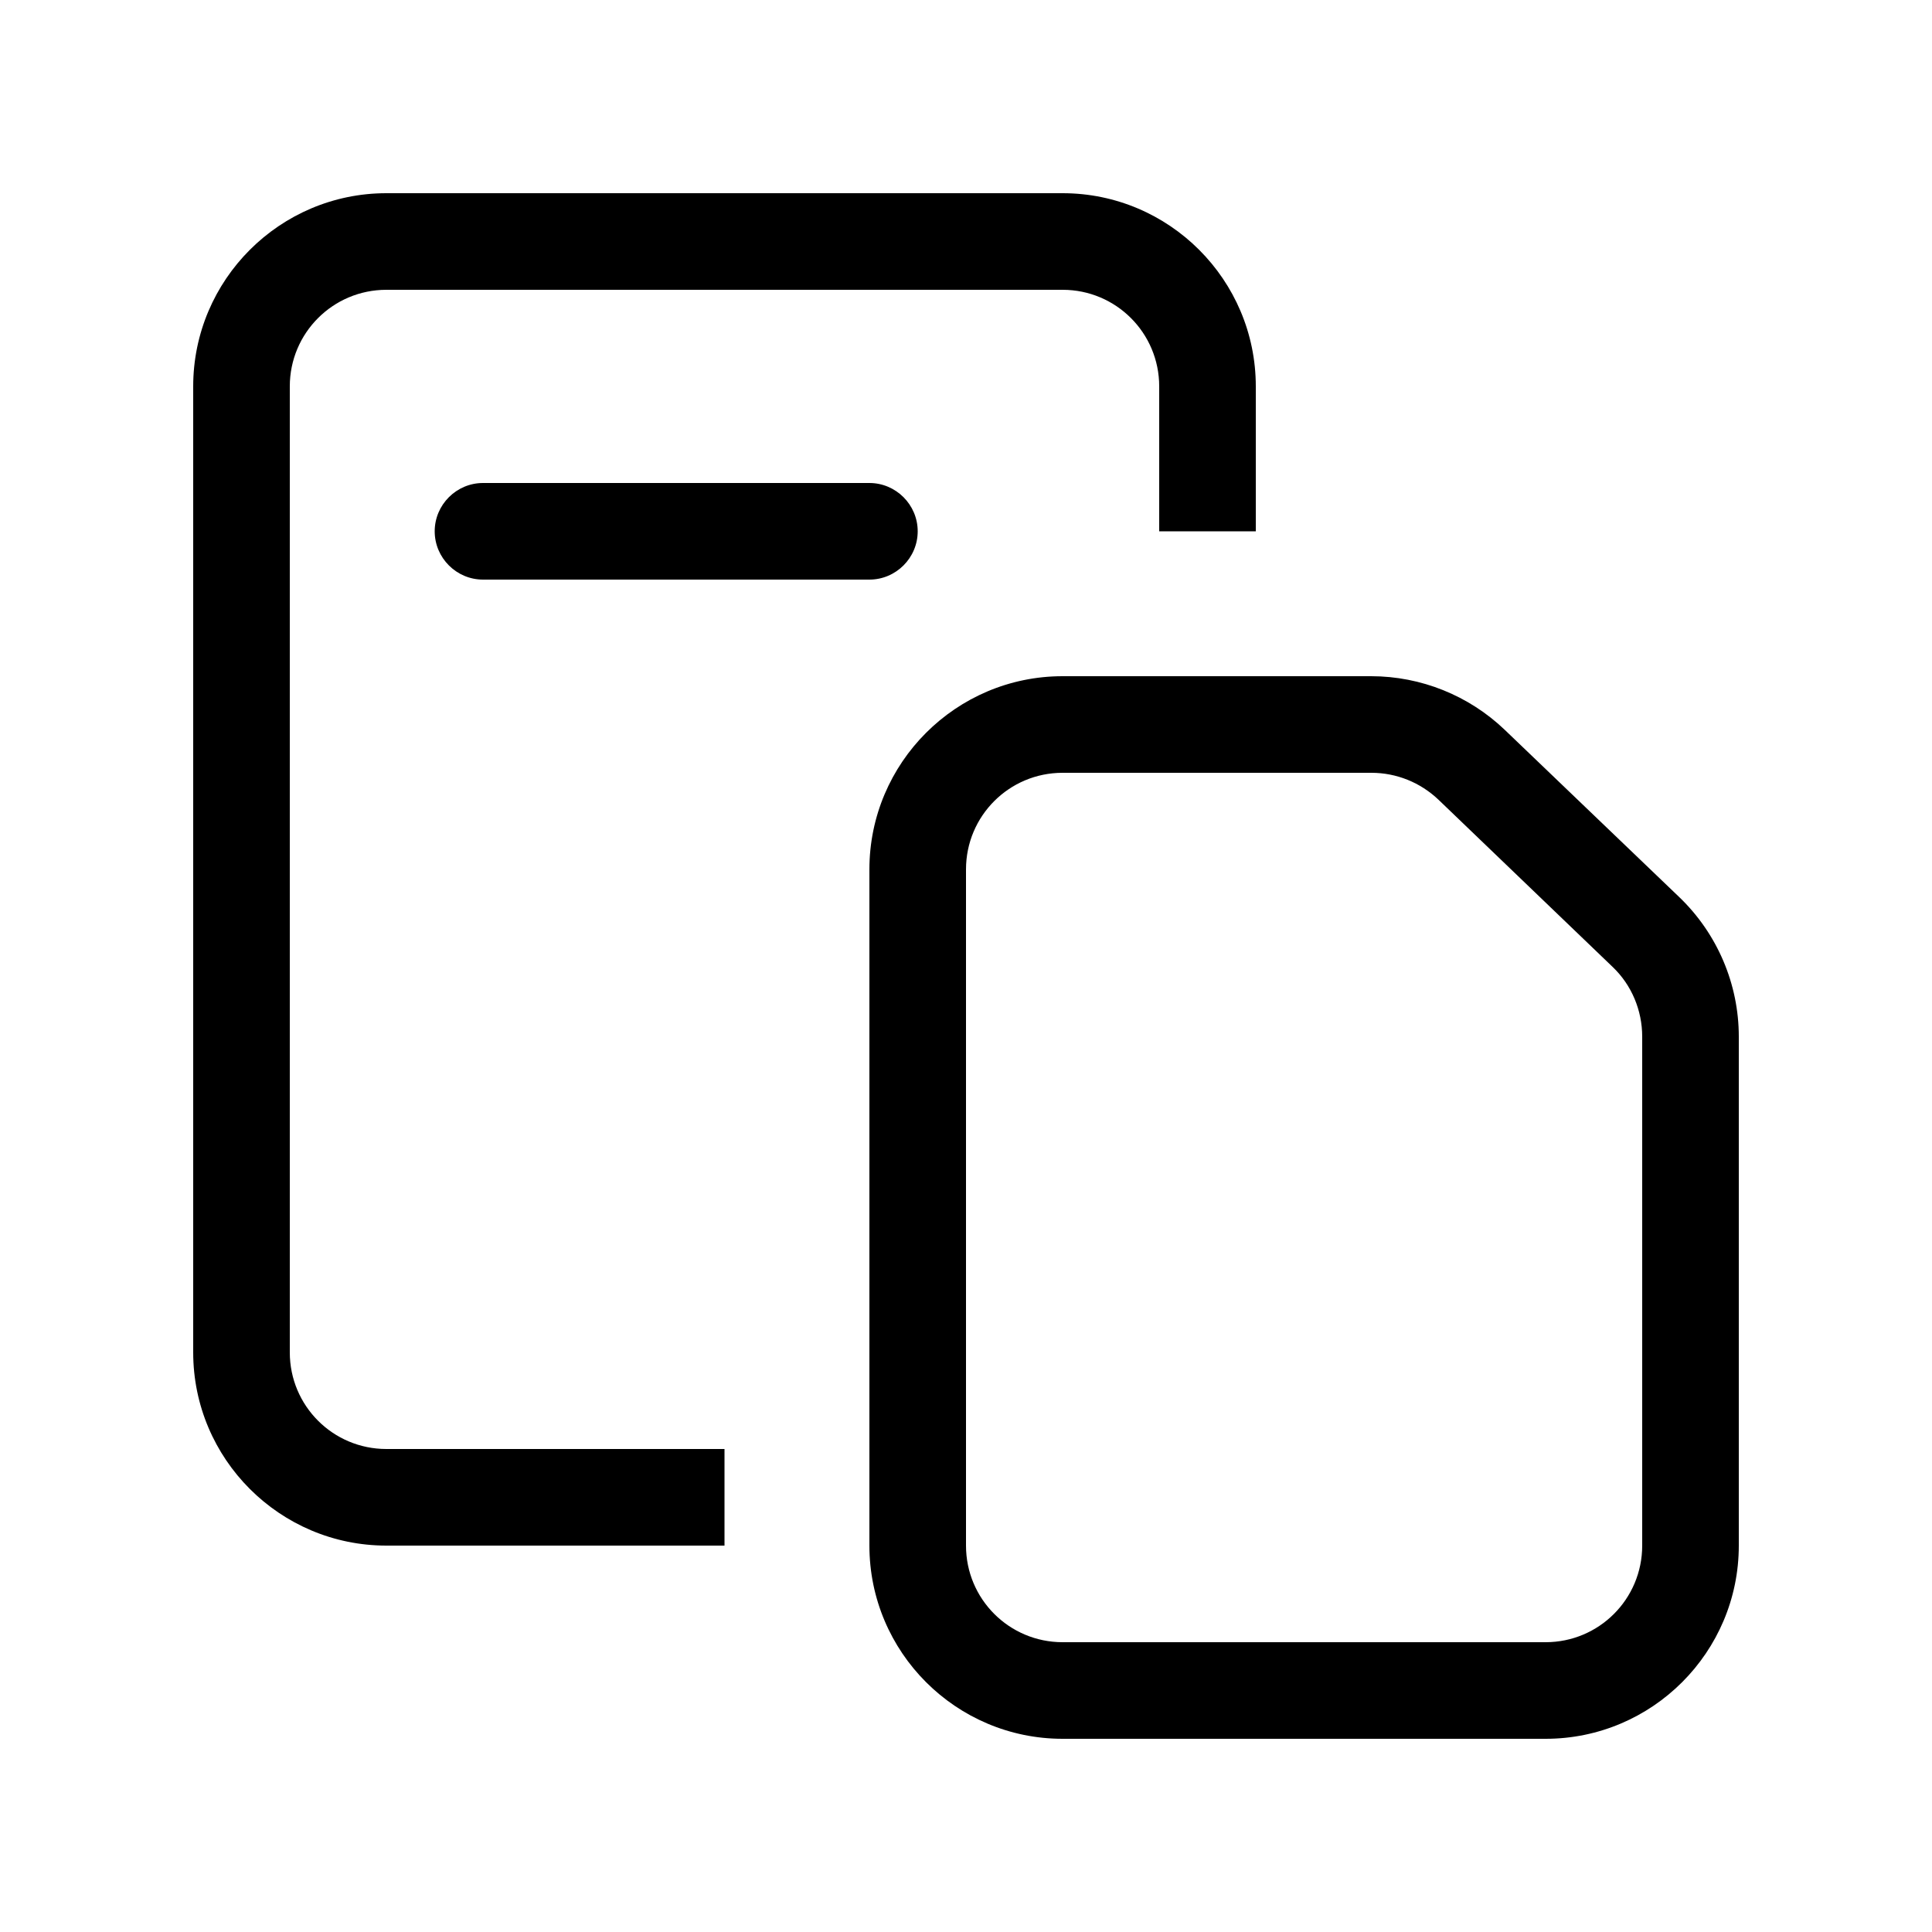 <svg xmlns="http://www.w3.org/2000/svg" viewBox="0 0 640 640"><!--! Font Awesome Pro 7.1.0 by @fontawesome - https://fontawesome.com License - https://fontawesome.com/license (Commercial License) Copyright 2025 Fonticons, Inc. --><path fill="currentColor" d="M128 96L352 96C369.7 96 384 110.3 384 128L384 176L416 176L416 128C416 92.7 387.3 64 352 64L128 64C92.7 64 64 92.7 64 128L64 448C64 483.3 92.7 512 128 512L240 512L240 480L128 480C110.3 480 96 465.7 96 448L96 128C96 110.3 110.3 96 128 96zM160 192L288 192C296.8 192 304 184.8 304 176C304 167.2 296.8 160 288 160L160 160C151.2 160 144 167.2 144 176C144 184.8 151.2 192 160 192zM512 544L352 544C334.3 544 320 529.7 320 512L320 288C320 270.3 334.3 256 352 256L454.3 256C462.6 256 470.5 259.2 476.5 264.9L534.2 320.3C540.5 326.3 544 334.7 544 343.4L544 512C544 529.7 529.7 544 512 544zM288 288L288 512C288 547.3 316.7 576 352 576L512 576C547.3 576 576 547.3 576 512L576 343.4C576 326 568.9 309.3 556.3 297.2L498.5 241.8C486.6 230.4 470.7 224 454.2 224L352 224C316.7 224 288 252.7 288 288z"/></svg>